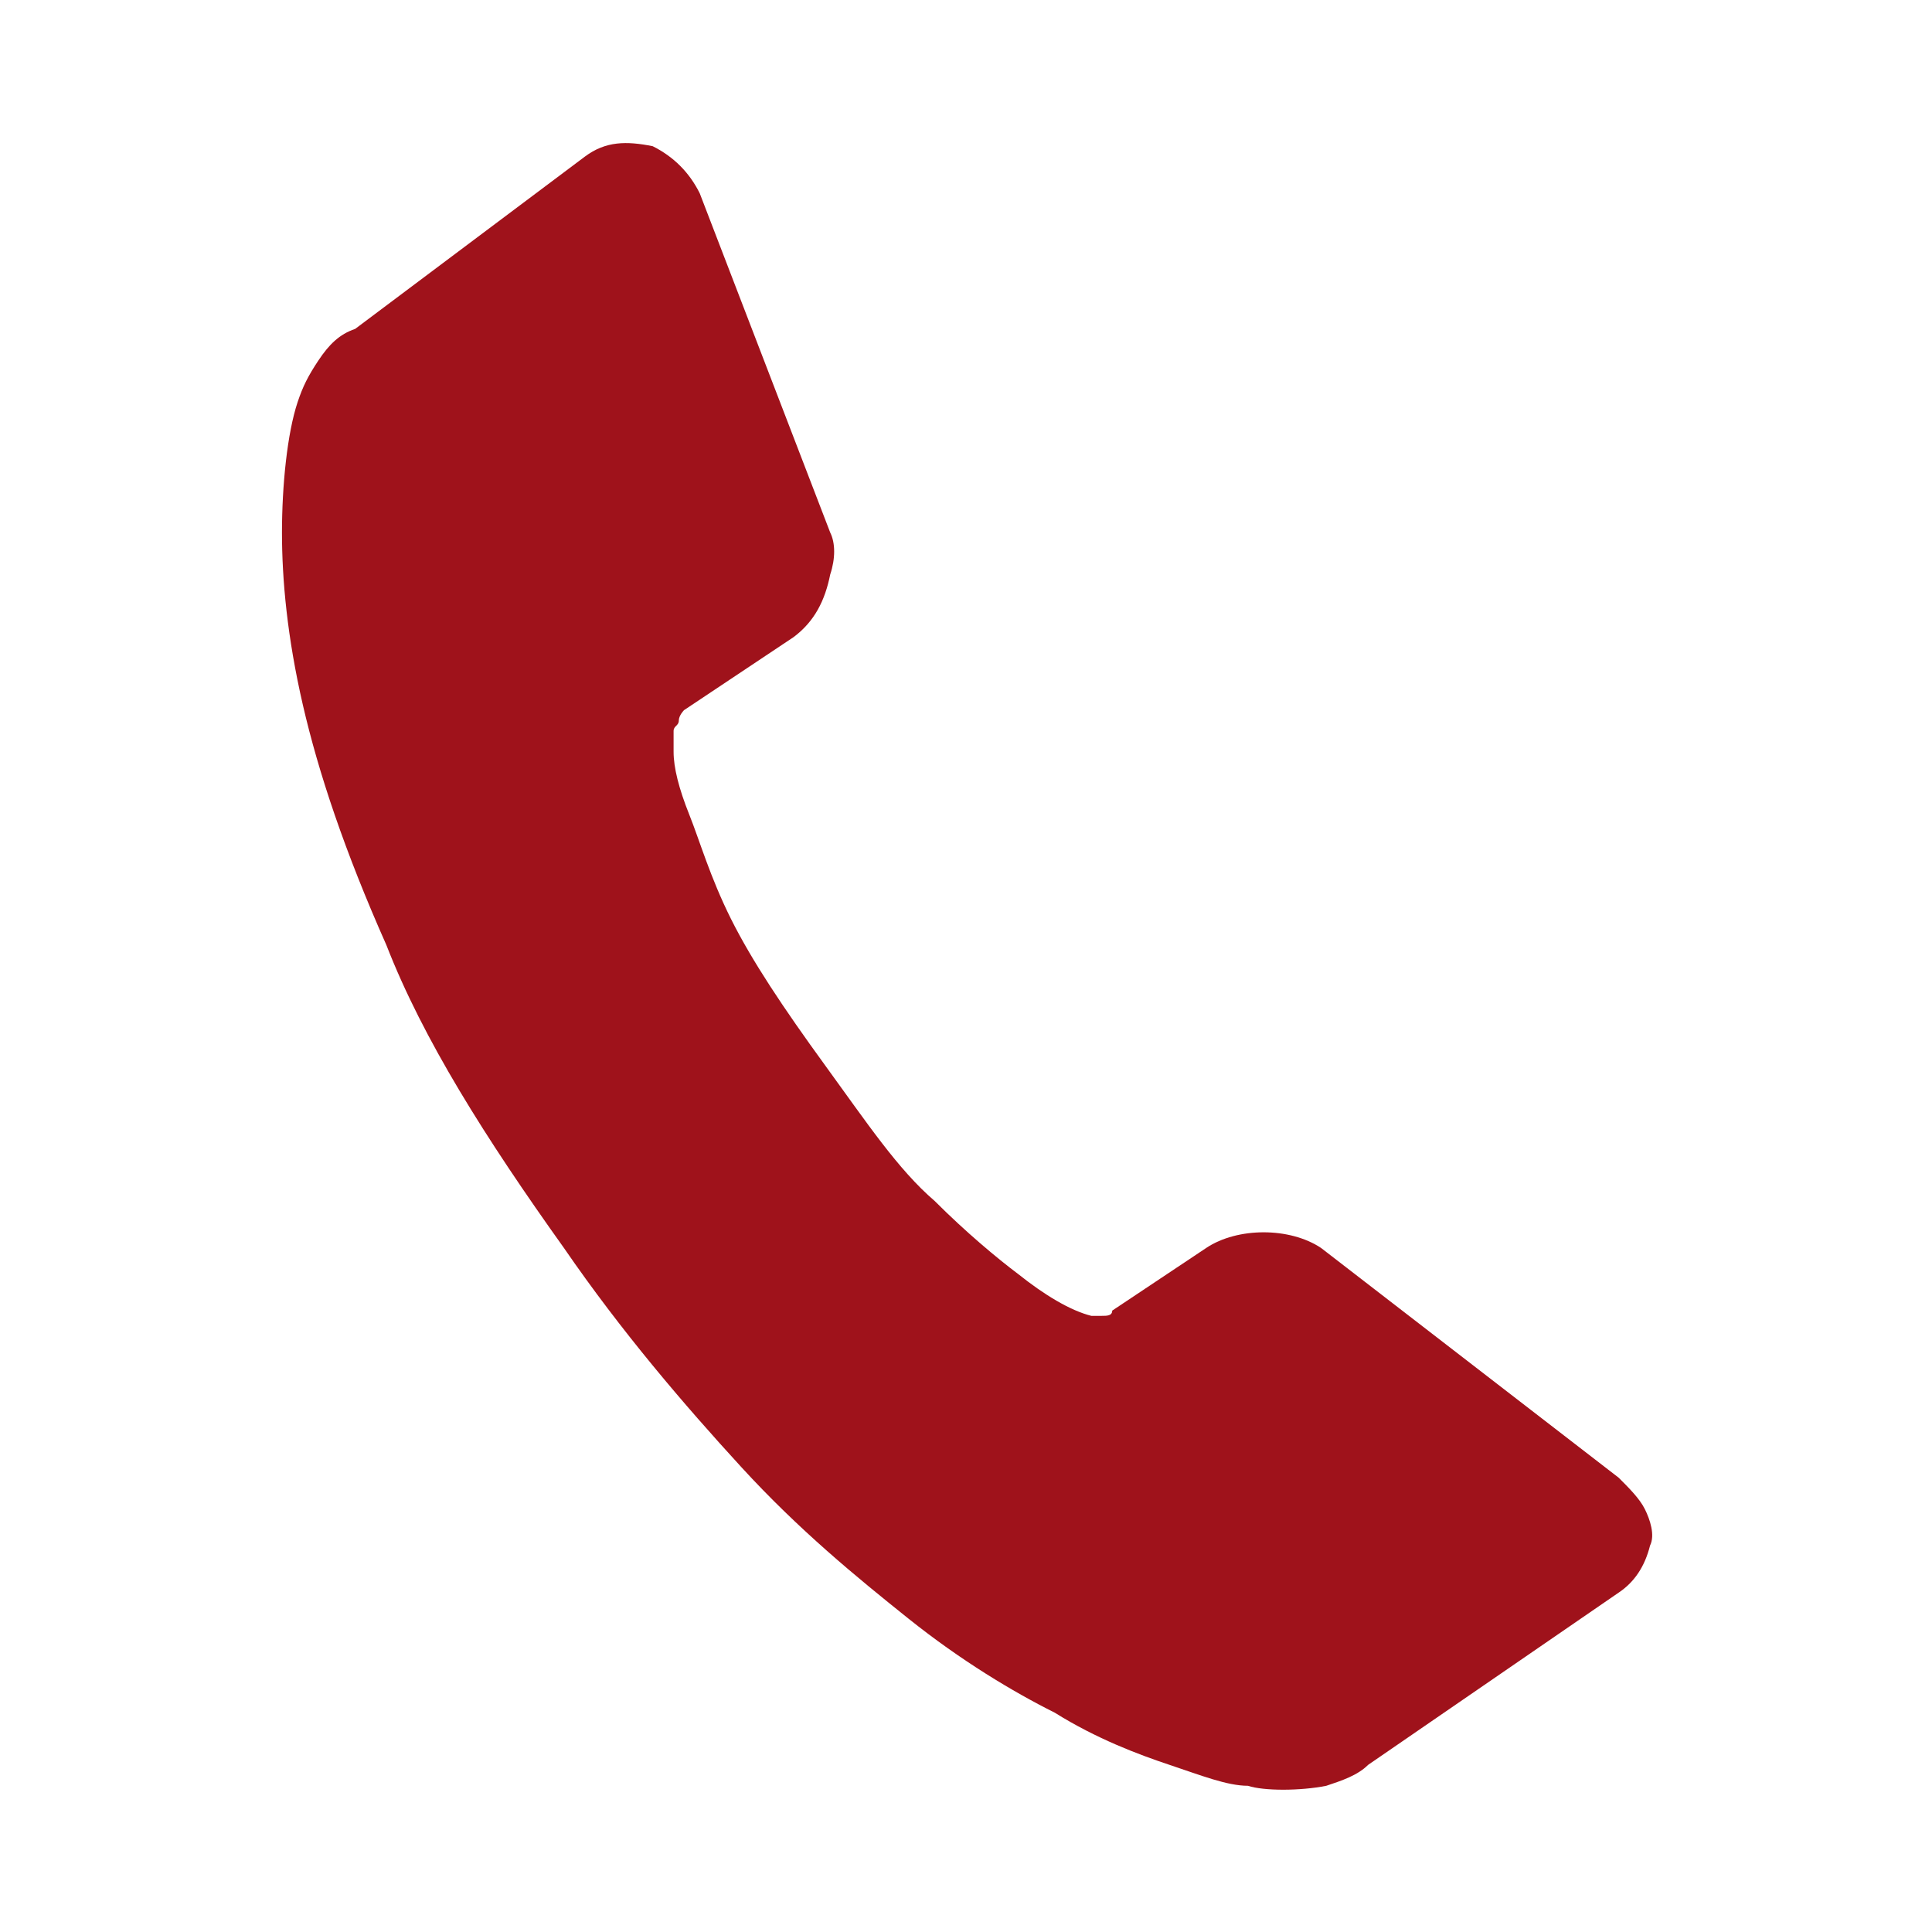 <?xml version="1.0" encoding="utf-8"?>
<!-- Generator: Adobe Illustrator 23.0.3, SVG Export Plug-In . SVG Version: 6.00 Build 0)  -->
<svg version="1.1" id="圖層_1" xmlns="http://www.w3.org/2000/svg" xmlns:xlink="http://www.w3.org/1999/xlink" x="0px" y="0px"
	 viewBox="0 0 37 37" style="enable-background:new 0 0 37 37;" xml:space="preserve">
<style type="text/css">
	.st0{fill:#9f121b;}
</style>
<path id="Internet_60_" class="st0" d="M11.2,3L6.8,6.3C6.5,6.4,6.3,6.6,6.1,6.9S5.8,7.4,5.7,7.7c-0.2,0.6-0.3,1.6-0.3,2.5
	c0,0.9,0.1,2,0.4,3.3s0.8,2.8,1.6,4.6c0.7,1.8,1.9,3.7,3.4,5.8c1.1,1.6,2.3,3,3.4,4.2c1.1,1.2,2.2,2.1,3.2,2.9s2,1.4,2.8,1.8
	c0.8,0.5,1.6,0.8,2.2,1s1.1,0.4,1.5,0.4c0.3,0.1,1,0.1,1.5,0c0.3-0.1,0.6-0.2,0.8-0.4l4.8-3.3c0.3-0.2,0.5-0.5,0.6-0.9
	c0.1-0.2,0-0.5-0.1-0.7c-0.1-0.2-0.3-0.4-0.5-0.6l-5.7-4.4c-0.3-0.2-0.7-0.3-1.1-0.3c-0.4,0-0.8,0.1-1.1,0.3l-1.8,1.2
	c0,0.1-0.1,0.1-0.2,0.1s-0.1,0-0.2,0c-0.4-0.1-0.9-0.4-1.4-0.8c-0.4-0.3-1-0.8-1.6-1.4c-0.7-0.6-1.3-1.5-2.1-2.6
	c-0.8-1.1-1.4-2-1.8-2.8s-0.6-1.5-0.8-2c-0.2-0.5-0.3-0.9-0.3-1.2V14c0-0.1,0.1-0.1,0.1-0.2c0-0.1,0.1-0.2,0.1-0.2l2.1-1.4
	c0.4-0.3,0.6-0.7,0.7-1.2c0.1-0.3,0.1-0.6,0-0.8l0,0l-2.5-6.5c-0.2-0.4-0.5-0.7-0.9-0.9C12,2.7,11.6,2.7,11.2,3z"/>
</svg>

